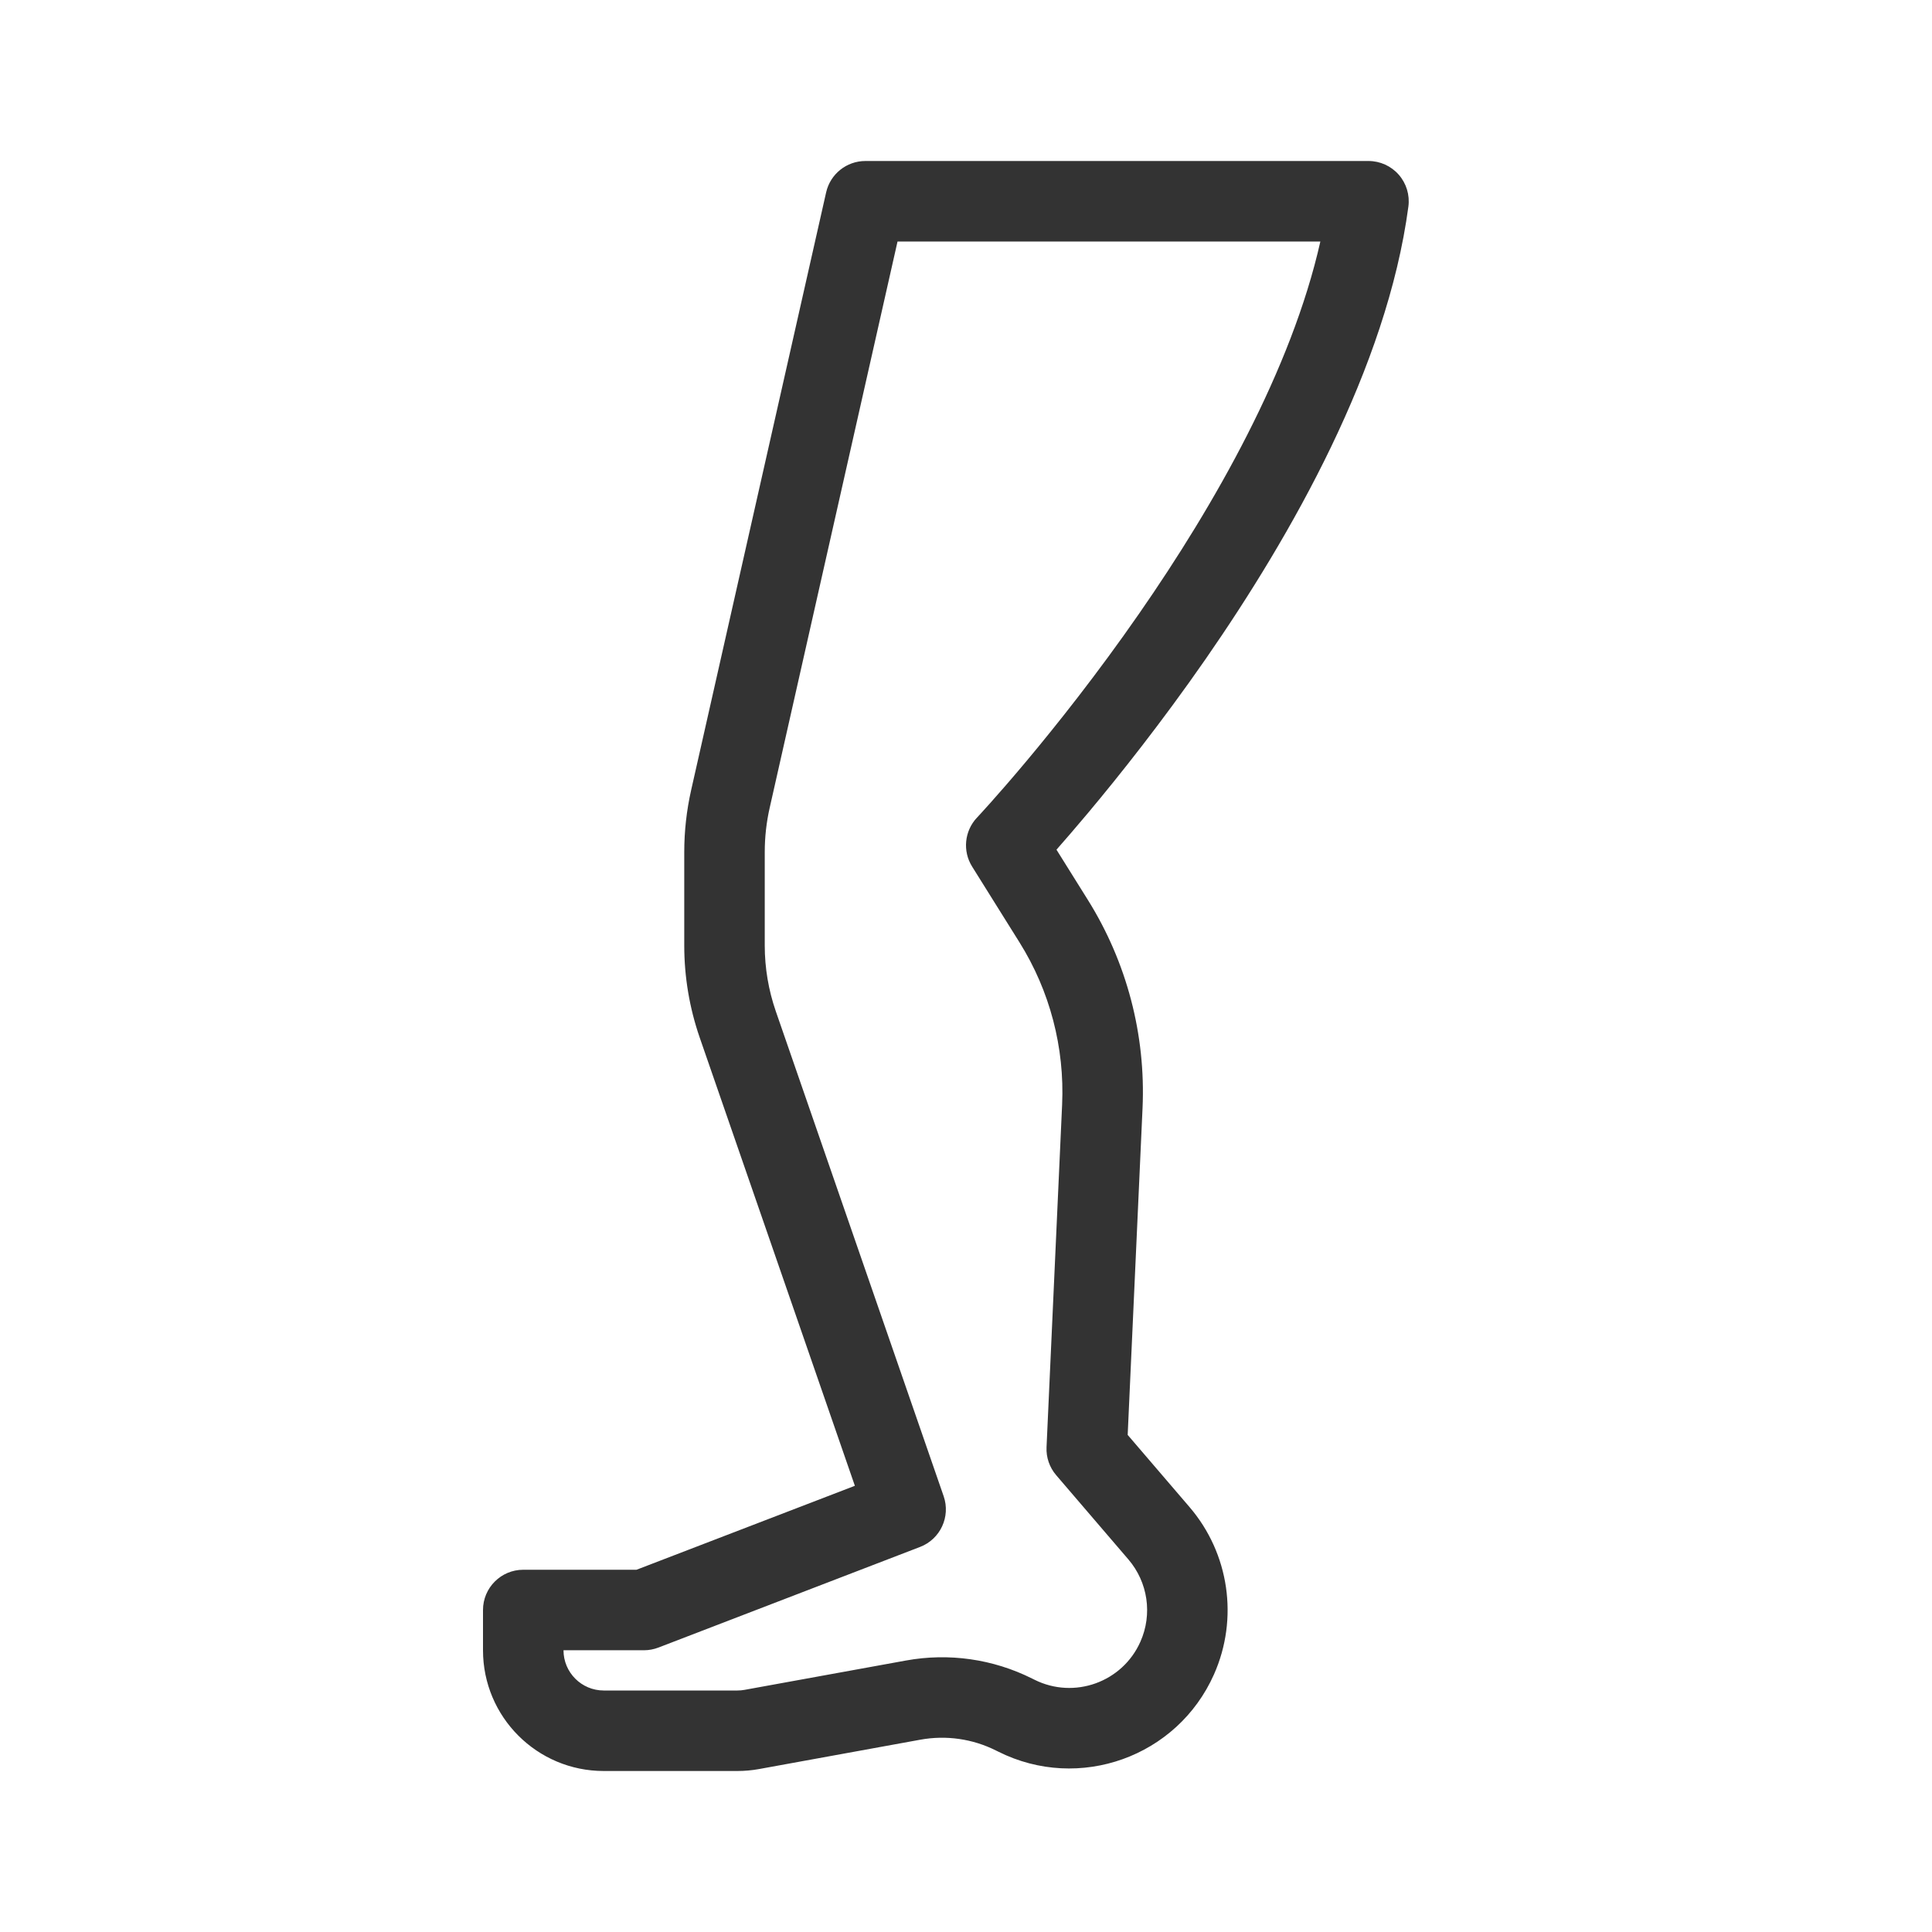 <svg width="48" height="48" viewBox="0 0 48 48" fill="none" xmlns="http://www.w3.org/2000/svg">
<path fill-rule="evenodd" clip-rule="evenodd" d="M20.525 4.78C20.628 4.324 21.033 4 21.5 4H34C34.288 4 34.562 4.124 34.752 4.341C34.942 4.558 35.029 4.846 34.991 5.132C34.458 9.129 32.09 13.293 29.947 16.383C28.863 17.944 27.812 19.266 27.032 20.197C26.724 20.564 26.458 20.872 26.248 21.11L27.027 22.357C27.995 23.905 28.469 25.711 28.386 27.535L28.017 35.65L29.553 37.442C30.541 38.594 30.777 40.213 30.161 41.6C29.25 43.65 26.812 44.524 24.806 43.521L24.745 43.491C24.165 43.2 23.506 43.106 22.867 43.222L18.856 43.952C18.679 43.984 18.5 44 18.32 44H15C13.343 44 12 42.657 12 41V40C12 39.448 12.448 39 13 39H15.814L21.239 36.914L17.385 25.781C17.13 25.044 17 24.27 17 23.491V21.169C17 20.65 17.058 20.133 17.172 19.627L20.525 4.78ZM24.272 20.314L24.276 20.311L24.291 20.294C24.304 20.28 24.326 20.257 24.354 20.226C24.409 20.166 24.493 20.074 24.6 19.954C24.814 19.714 25.124 19.361 25.499 18.913C26.25 18.016 27.262 16.743 28.303 15.242C30.185 12.531 32.087 9.181 32.804 6H22.299L19.123 20.068C19.041 20.429 19 20.799 19 21.169V23.491C19 24.048 19.093 24.6 19.275 25.126L23.445 37.173C23.621 37.682 23.362 38.24 22.859 38.433L16.359 40.933C16.244 40.977 16.123 41 16 41H14C14 41.552 14.448 42 15 42H18.32C18.38 42 18.439 41.995 18.498 41.984L22.509 41.255C23.574 41.061 24.672 41.218 25.64 41.702L25.701 41.732C26.687 42.225 27.886 41.795 28.333 40.788C28.637 40.106 28.52 39.31 28.034 38.743L26.241 36.651C26.075 36.458 25.989 36.209 26.001 35.955L26.388 27.444C26.452 26.026 26.084 24.621 25.331 23.416L24.152 21.53C23.911 21.145 23.961 20.645 24.272 20.314C24.272 20.314 24.272 20.314 24.272 20.314Z" fill="#333333"/>
</svg>
